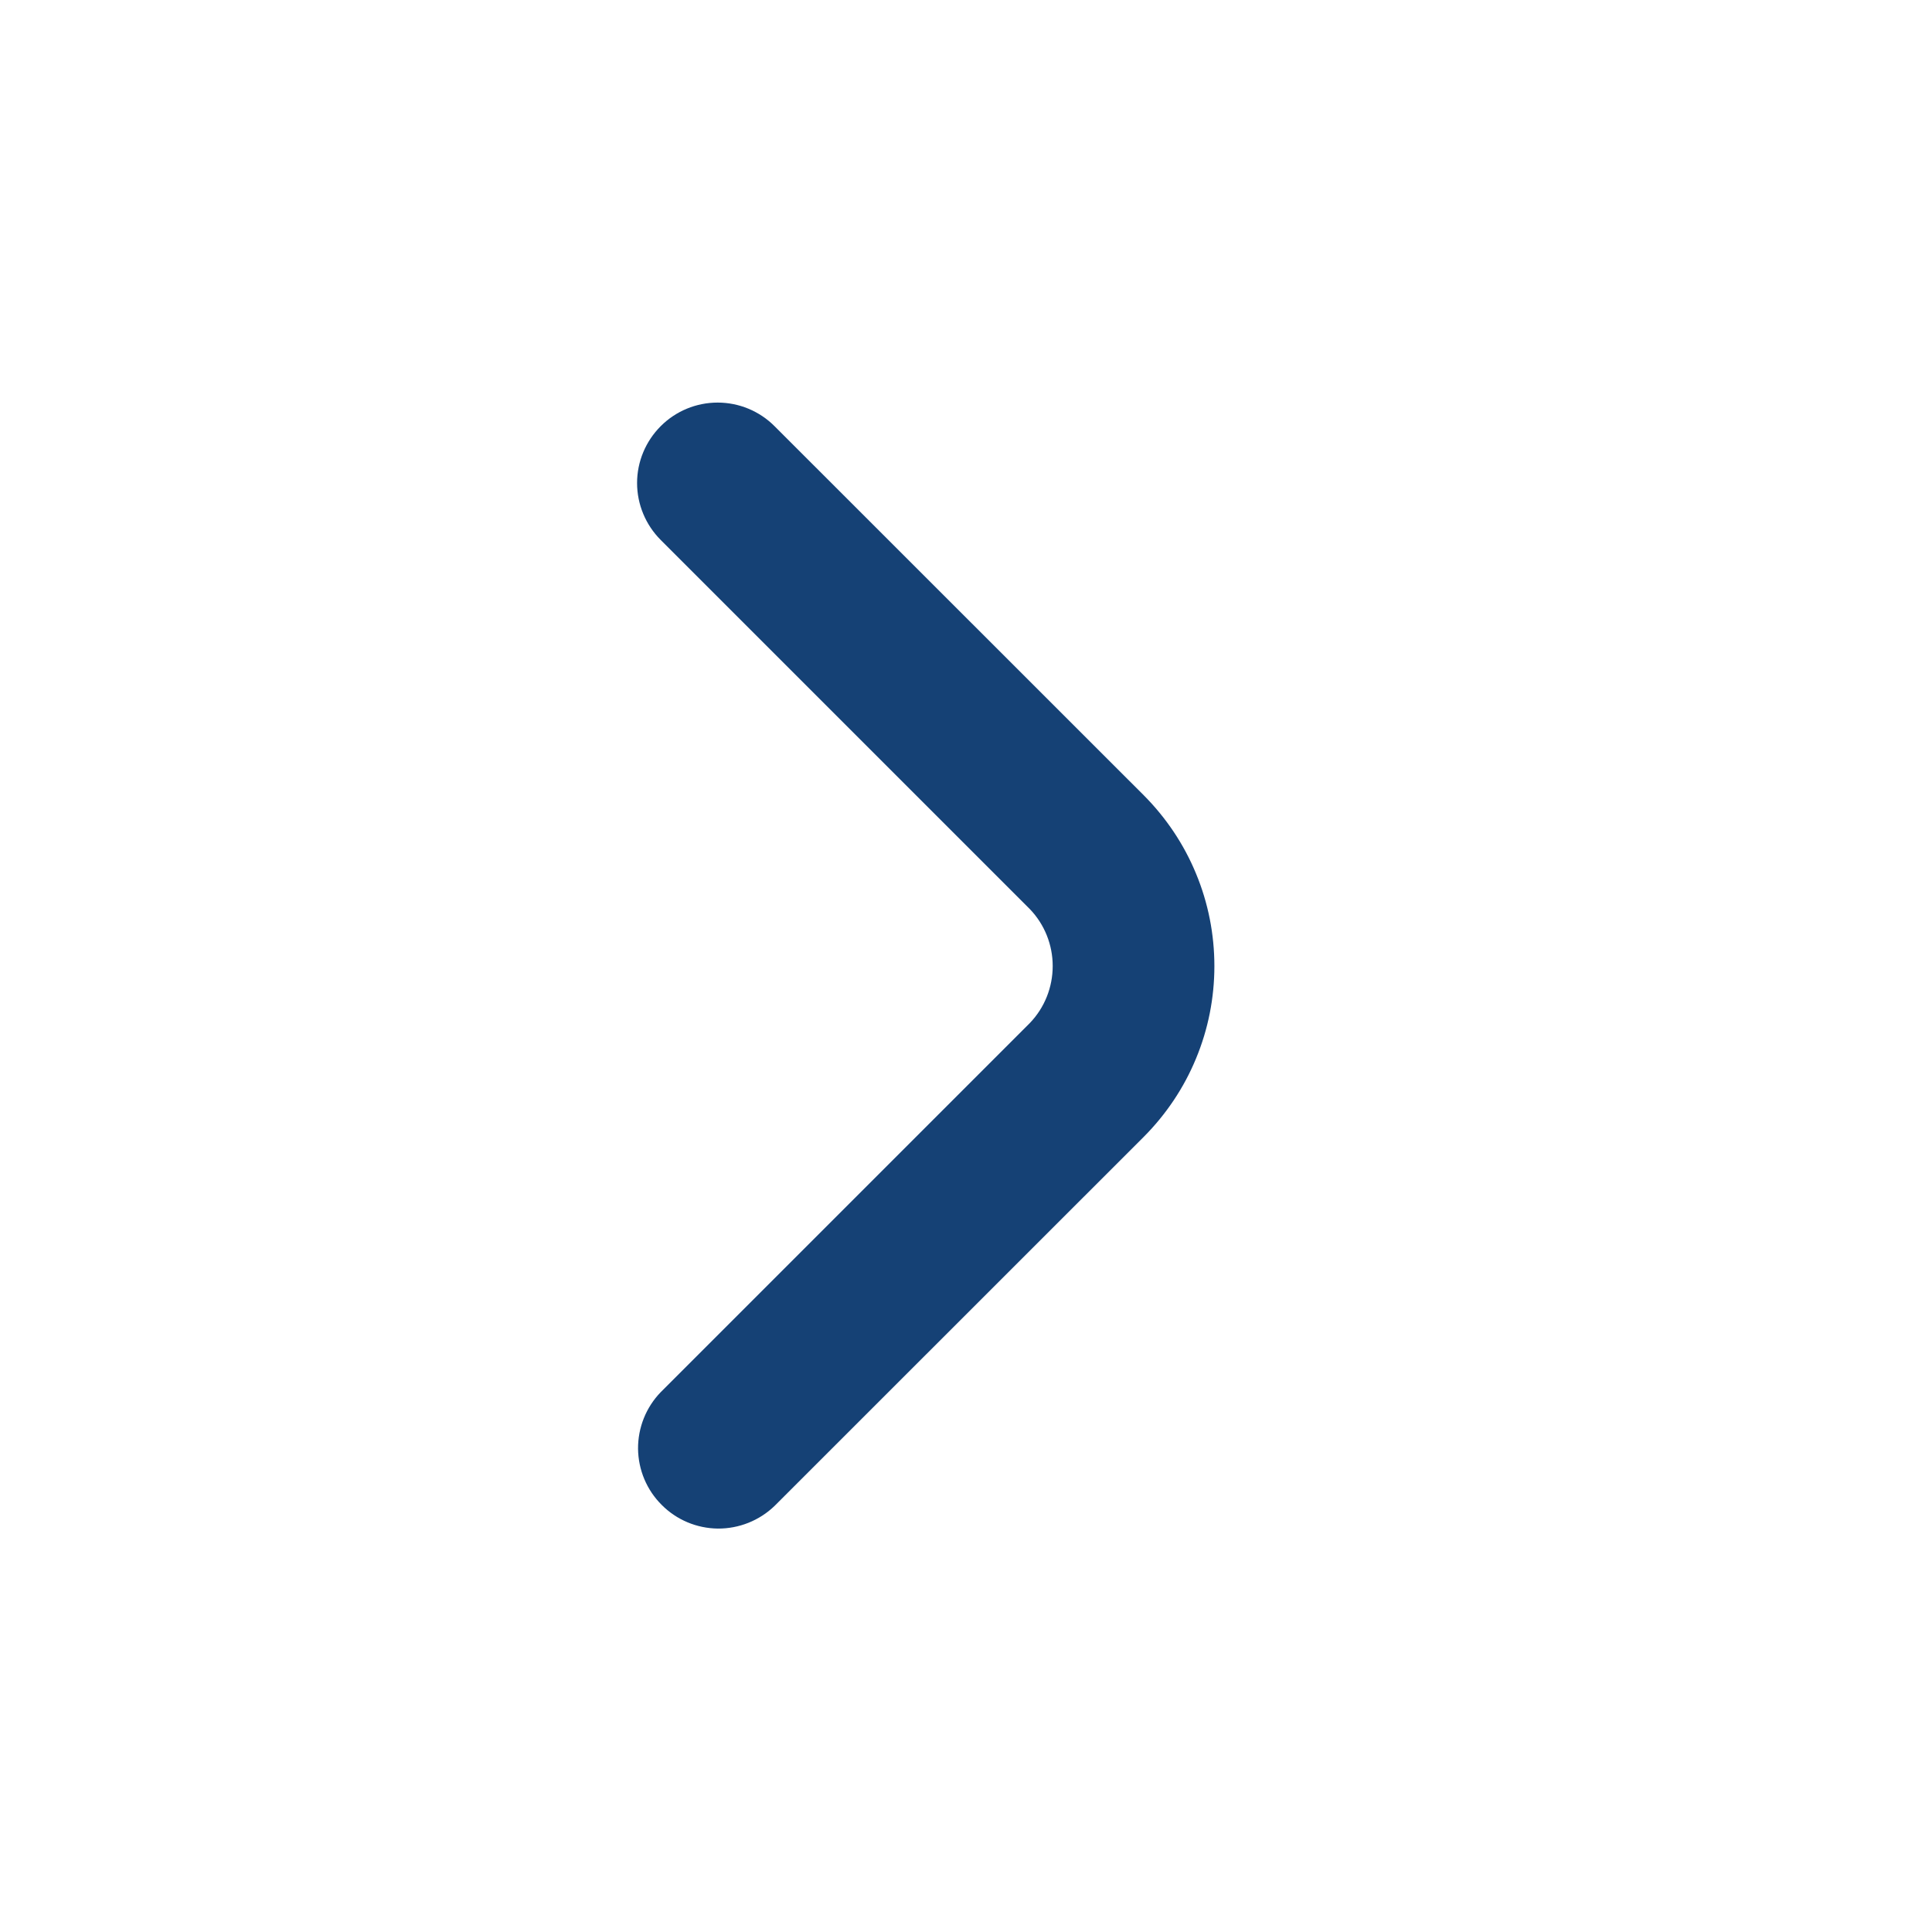 <svg width="16" height="16" viewBox="0 0 16 16" fill="none" xmlns="http://www.w3.org/2000/svg">
<path d="M5.472 3.529C5.347 3.654 5.276 3.823 5.276 4C5.276 4.177 5.347 4.347 5.472 4.472L8.529 7.529C8.651 7.656 8.718 7.825 8.718 8C8.718 8.176 8.651 8.345 8.529 8.472L5.472 11.529C5.35 11.655 5.283 11.823 5.284 11.998C5.286 12.173 5.356 12.34 5.48 12.463C5.603 12.587 5.77 12.657 5.945 12.659C6.12 12.66 6.288 12.593 6.414 12.472L9.472 9.415C9.657 9.229 9.805 9.009 9.905 8.766C10.006 8.523 10.057 8.263 10.057 8.001C10.057 7.738 10.006 7.478 9.905 7.235C9.805 6.992 9.657 6.772 9.472 6.586L6.414 3.529C6.289 3.404 6.12 3.334 5.943 3.334C5.766 3.334 5.597 3.404 5.472 3.529Z" fill="#154175"/>
</svg>
